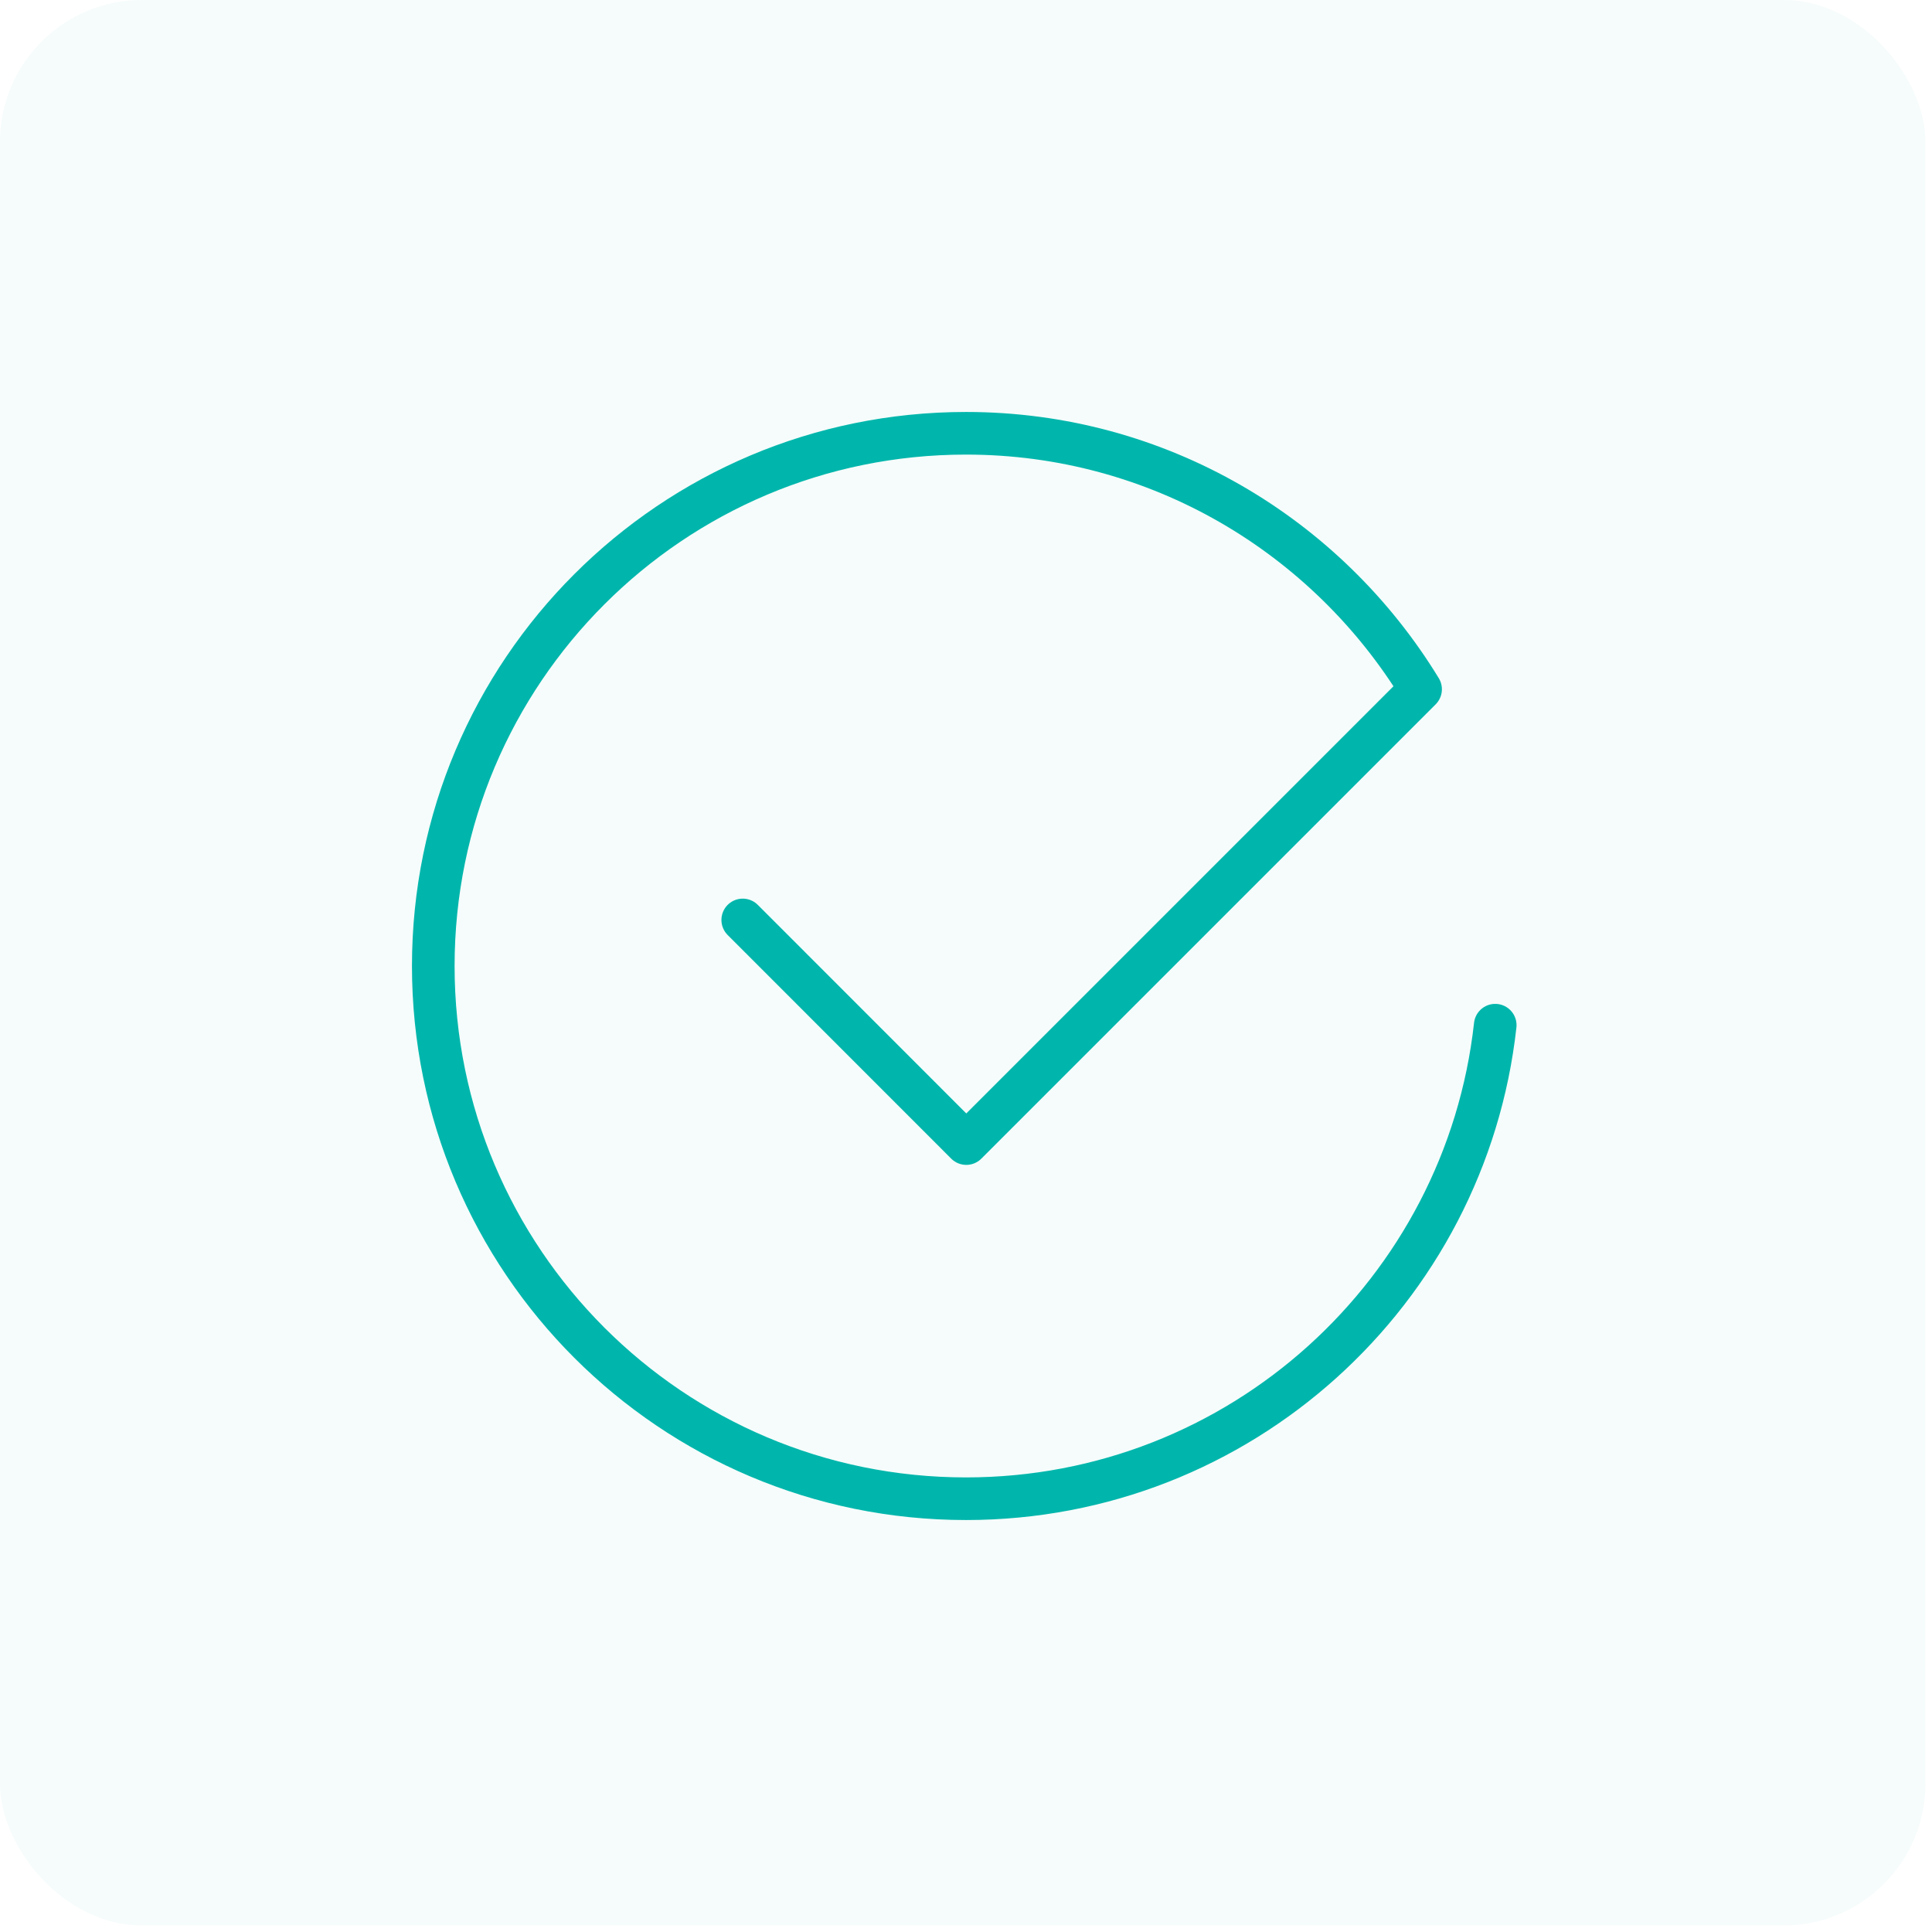 <svg xmlns="http://www.w3.org/2000/svg" width="68" height="68" viewBox="0 0 68 68" fill="none"><rect width="67.769" height="67.769" rx="5" fill="#00B6AC" fill-opacity="0.04"></rect><path d="M26.142 32.379L34.01 40.25L50 24.26C46.708 18.865 40.783 15.25 34 15.25C23.644 15.25 15.25 23.644 15.25 34C15.25 44.356 23.644 52.75 34 52.75C43.65 52.75 51.59 45.458 52.627 36.083" stroke="#00B6AC" stroke-width="1.5" stroke-linecap="round" stroke-linejoin="round"></path></svg>